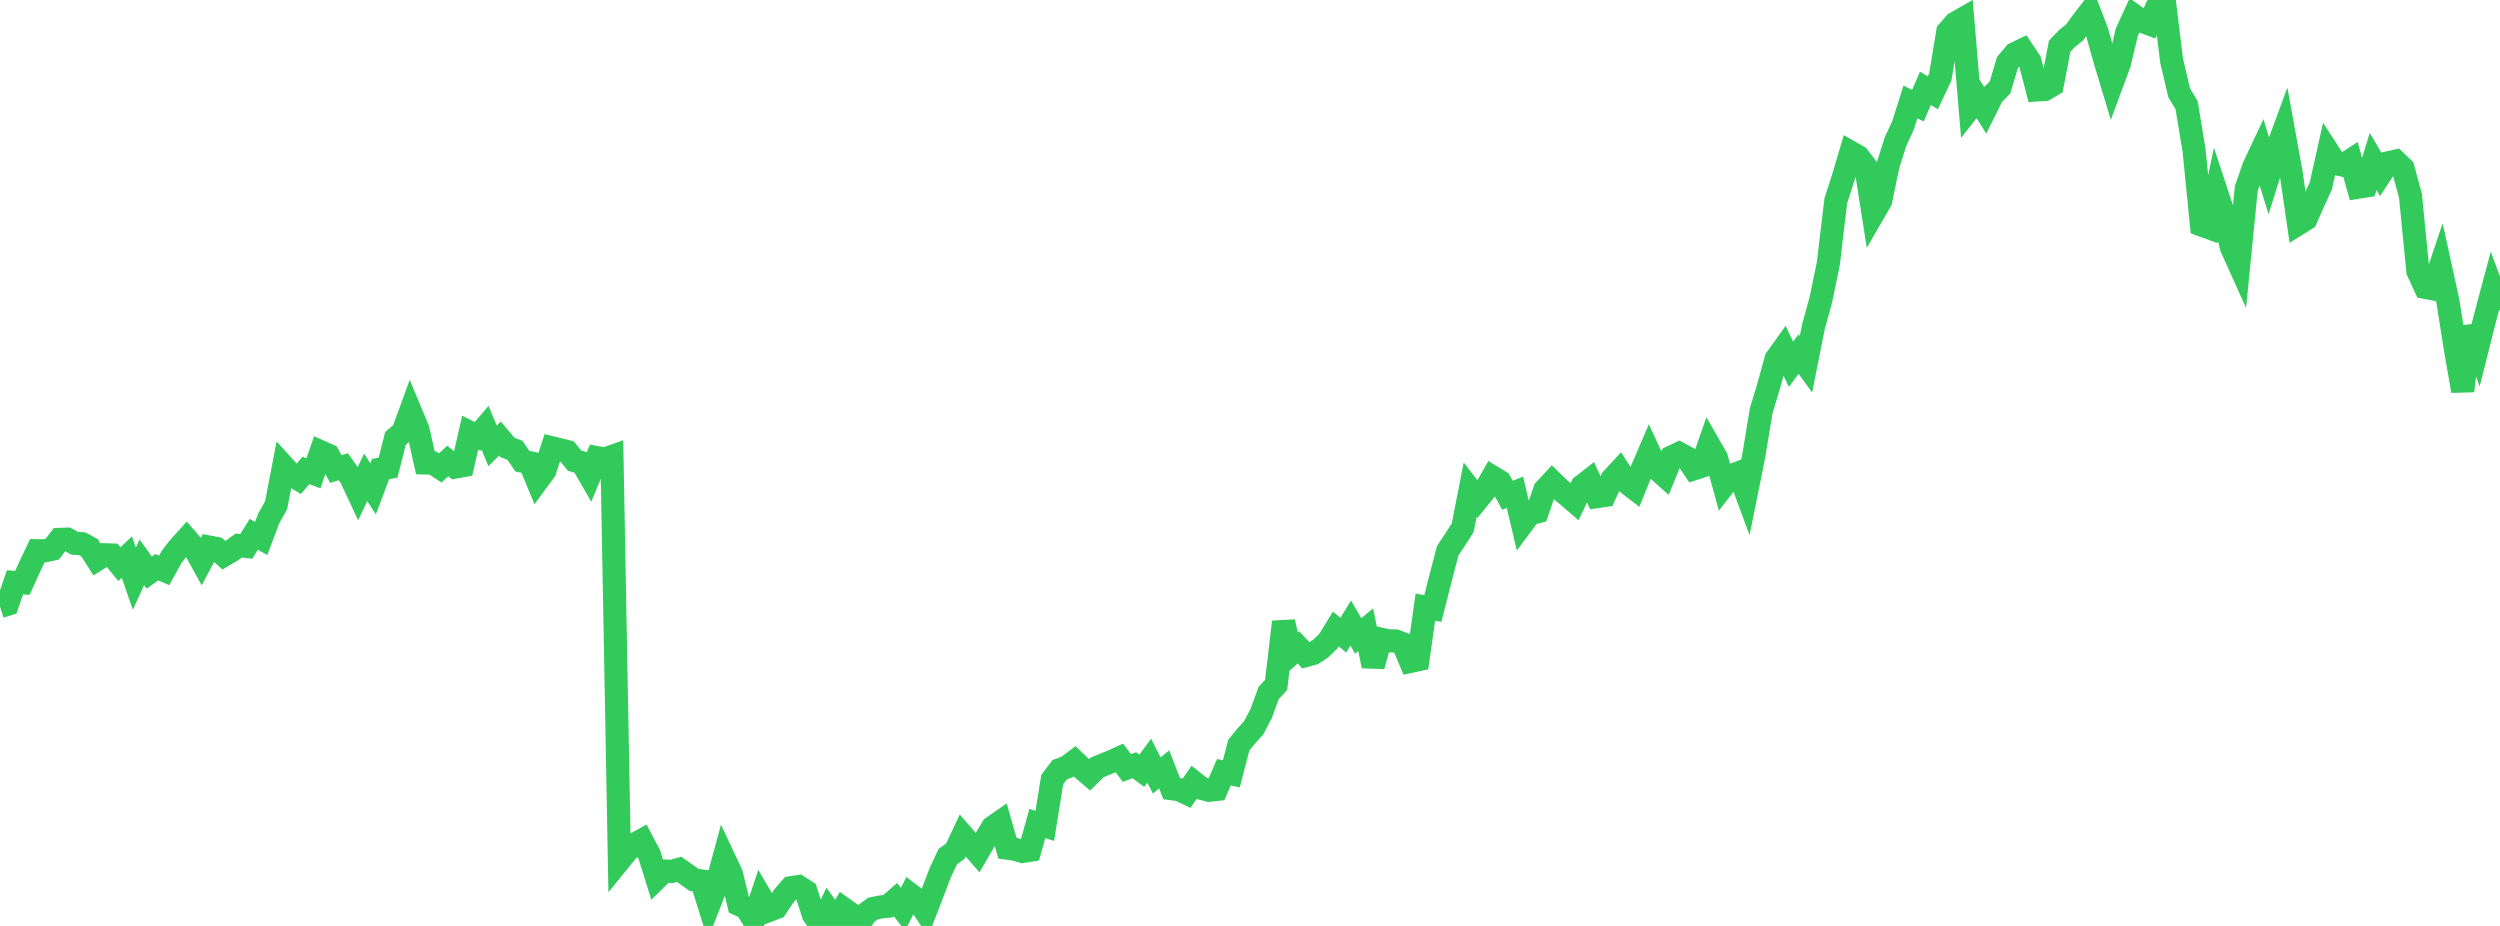 <?xml version="1.0" standalone="no"?>
<!DOCTYPE svg PUBLIC "-//W3C//DTD SVG 1.1//EN" "http://www.w3.org/Graphics/SVG/1.1/DTD/svg11.dtd">

<svg width="135" height="50" viewBox="0 0 135 50" preserveAspectRatio="none" 
  xmlns="http://www.w3.org/2000/svg"
  xmlns:xlink="http://www.w3.org/1999/xlink">


<polyline points="0.0, 32.757 0.403, 32.629 0.806, 31.448 1.209, 31.472 1.612, 30.588 2.015, 29.74 2.418, 29.745 2.821, 29.656 3.224, 29.127 3.627, 29.113 4.03, 29.337 4.433, 29.361 4.836, 29.582 5.239, 30.213 5.642, 29.957 6.045, 29.97 6.448, 30.461 6.851, 30.082 7.254, 31.248 7.657, 30.366 8.06, 30.922 8.463, 30.63 8.866, 30.802 9.269, 30.067 9.672, 29.552 10.075, 29.106 10.478, 29.572 10.881, 30.298 11.284, 29.541 11.687, 29.618 12.09, 29.984 12.493, 29.749 12.896, 29.459 13.299, 29.506 13.701, 28.855 14.104, 29.076 14.507, 28 14.91, 27.281 15.313, 25.183 15.716, 25.627 16.119, 25.87 16.522, 25.404 16.925, 25.558 17.328, 24.404 17.731, 24.585 18.134, 25.329 18.537, 25.205 18.94, 25.767 19.343, 26.628 19.746, 25.775 20.149, 26.398 20.552, 25.329 20.955, 25.253 21.358, 23.672 21.761, 23.328 22.164, 22.224 22.567, 23.19 22.97, 24.997 23.373, 25.005 23.776, 25.268 24.179, 24.894 24.582, 25.22 24.985, 25.149 25.388, 23.366 25.791, 23.569 26.194, 23.099 26.597, 24.078 27.0, 23.682 27.403, 24.164 27.806, 24.317 28.209, 24.904 28.612, 24.989 29.015, 25.965 29.418, 25.416 29.821, 24.186 30.224, 24.285 30.627, 24.385 31.03, 24.875 31.433, 24.992 31.836, 25.687 32.239, 24.714 32.642, 24.792 33.045, 24.65 33.448, 46.461 33.851, 45.965 34.254, 45.6 34.657, 45.378 35.06, 46.136 35.463, 47.427 35.866, 47.034 36.269, 47.056 36.672, 46.943 37.075, 47.227 37.478, 47.513 37.881, 47.572 38.284, 48.851 38.687, 47.823 39.09, 46.336 39.493, 47.193 39.896, 48.841 40.299, 49.032 40.701, 49.677 41.104, 48.476 41.507, 49.166 41.91, 49.013 42.313, 48.403 42.716, 47.937 43.119, 47.874 43.522, 48.133 43.925, 49.392 44.328, 49.974 44.731, 49.153 45.134, 49.72 45.537, 49.06 45.94, 49.347 46.343, 50.0 46.746, 49.345 47.149, 49.058 47.552, 48.978 47.955, 48.935 48.358, 48.584 48.761, 49.101 49.164, 48.309 49.567, 48.613 49.97, 49.217 50.373, 48.171 50.776, 47.119 51.179, 46.255 51.582, 45.973 51.985, 45.115 52.388, 45.578 52.791, 46.039 53.194, 45.347 53.597, 44.675 54.0, 44.395 54.403, 45.801 54.806, 45.86 55.209, 45.979 55.612, 45.914 56.015, 44.469 56.418, 44.596 56.821, 42.097 57.224, 41.563 57.627, 41.414 58.03, 41.11 58.433, 41.495 58.836, 41.84 59.239, 41.443 59.642, 41.274 60.045, 41.115 60.448, 40.932 60.851, 41.472 61.254, 41.322 61.657, 41.619 62.06, 41.076 62.463, 41.876 62.866, 41.546 63.269, 42.588 63.672, 42.641 64.075, 42.833 64.478, 42.251 64.881, 42.566 65.284, 42.675 65.687, 42.63 66.09, 41.701 66.493, 41.785 66.896, 40.235 67.299, 39.742 67.701, 39.297 68.104, 38.528 68.507, 37.421 68.91, 36.987 69.313, 33.583 69.716, 35.314 70.119, 34.96 70.522, 35.393 70.925, 35.281 71.328, 35.015 71.731, 34.622 72.134, 33.967 72.537, 34.3 72.94, 33.646 73.343, 34.34 73.746, 34.001 74.149, 35.965 74.552, 34.515 74.955, 34.603 75.358, 34.611 75.761, 34.765 76.164, 35.714 76.567, 35.627 76.97, 32.784 77.373, 32.859 77.776, 31.276 78.179, 29.733 78.582, 29.132 78.985, 28.498 79.388, 26.445 79.791, 26.967 80.194, 26.472 80.597, 25.762 81.0, 26.006 81.403, 26.743 81.806, 26.583 82.209, 28.282 82.612, 27.741 83.015, 27.64 83.418, 26.455 83.821, 26.021 84.224, 26.412 84.627, 26.739 85.03, 27.087 85.433, 26.244 85.836, 25.931 86.239, 26.817 86.642, 26.758 87.045, 25.871 87.448, 25.436 87.851, 26.064 88.254, 26.374 88.657, 25.382 89.06, 24.443 89.463, 25.312 89.866, 25.671 90.269, 24.677 90.672, 24.487 91.075, 24.706 91.478, 25.312 91.881, 25.181 92.284, 24.028 92.687, 24.73 93.09, 26.203 93.493, 25.681 93.896, 25.528 94.299, 26.619 94.701, 24.627 95.104, 22.18 95.507, 20.845 95.91, 19.382 96.313, 18.821 96.716, 19.676 97.119, 19.119 97.522, 19.673 97.925, 17.648 98.328, 16.179 98.731, 14.221 99.134, 10.834 99.537, 9.588 99.94, 8.229 100.343, 8.458 100.746, 8.981 101.149, 11.545 101.552, 10.849 101.955, 8.916 102.358, 7.649 102.761, 6.775 103.164, 5.507 103.567, 5.707 103.97, 4.772 104.373, 5.012 104.776, 4.156 105.179, 1.716 105.582, 1.255 105.985, 1.025 106.388, 5.813 106.791, 5.301 107.194, 5.939 107.597, 5.13 108.0, 4.725 108.403, 3.375 108.806, 2.896 109.209, 2.702 109.612, 3.306 110.015, 4.856 110.418, 4.83 110.821, 4.591 111.224, 2.491 111.627, 2.072 112.03, 1.749 112.433, 1.19 112.836, 0.667 113.239, 1.725 113.642, 3.17 114.045, 4.509 114.448, 3.422 114.851, 1.728 115.254, 0.852 115.657, 1.141 116.06, 1.292 116.463, 0.405 116.866, 0.0 117.269, 3.288 117.672, 5.006 118.075, 5.677 118.478, 8.11 118.881, 12.149 119.284, 12.297 119.687, 10.378 120.09, 11.601 120.493, 13.346 120.896, 14.24 121.299, 10.177 121.701, 9.018 122.104, 8.16 122.507, 9.467 122.91, 8.18 123.313, 7.089 123.716, 9.311 124.119, 12.077 124.522, 11.828 124.925, 10.907 125.328, 10.028 125.731, 8.218 126.134, 8.839 126.537, 8.921 126.94, 8.657 127.343, 10.108 127.746, 10.043 128.149, 8.719 128.552, 9.405 128.955, 8.792 129.358, 8.703 129.761, 9.088 130.164, 10.569 130.567, 14.645 130.97, 15.519 131.373, 15.595 131.776, 14.395 132.179, 16.228 132.582, 18.778 132.985, 21.111 133.388, 17.655 133.791, 18.752 134.194, 17.158 134.597, 15.65 135.0, 16.746" fill="none" stroke="#32ca5b" stroke-width="1.25"/>

</svg>